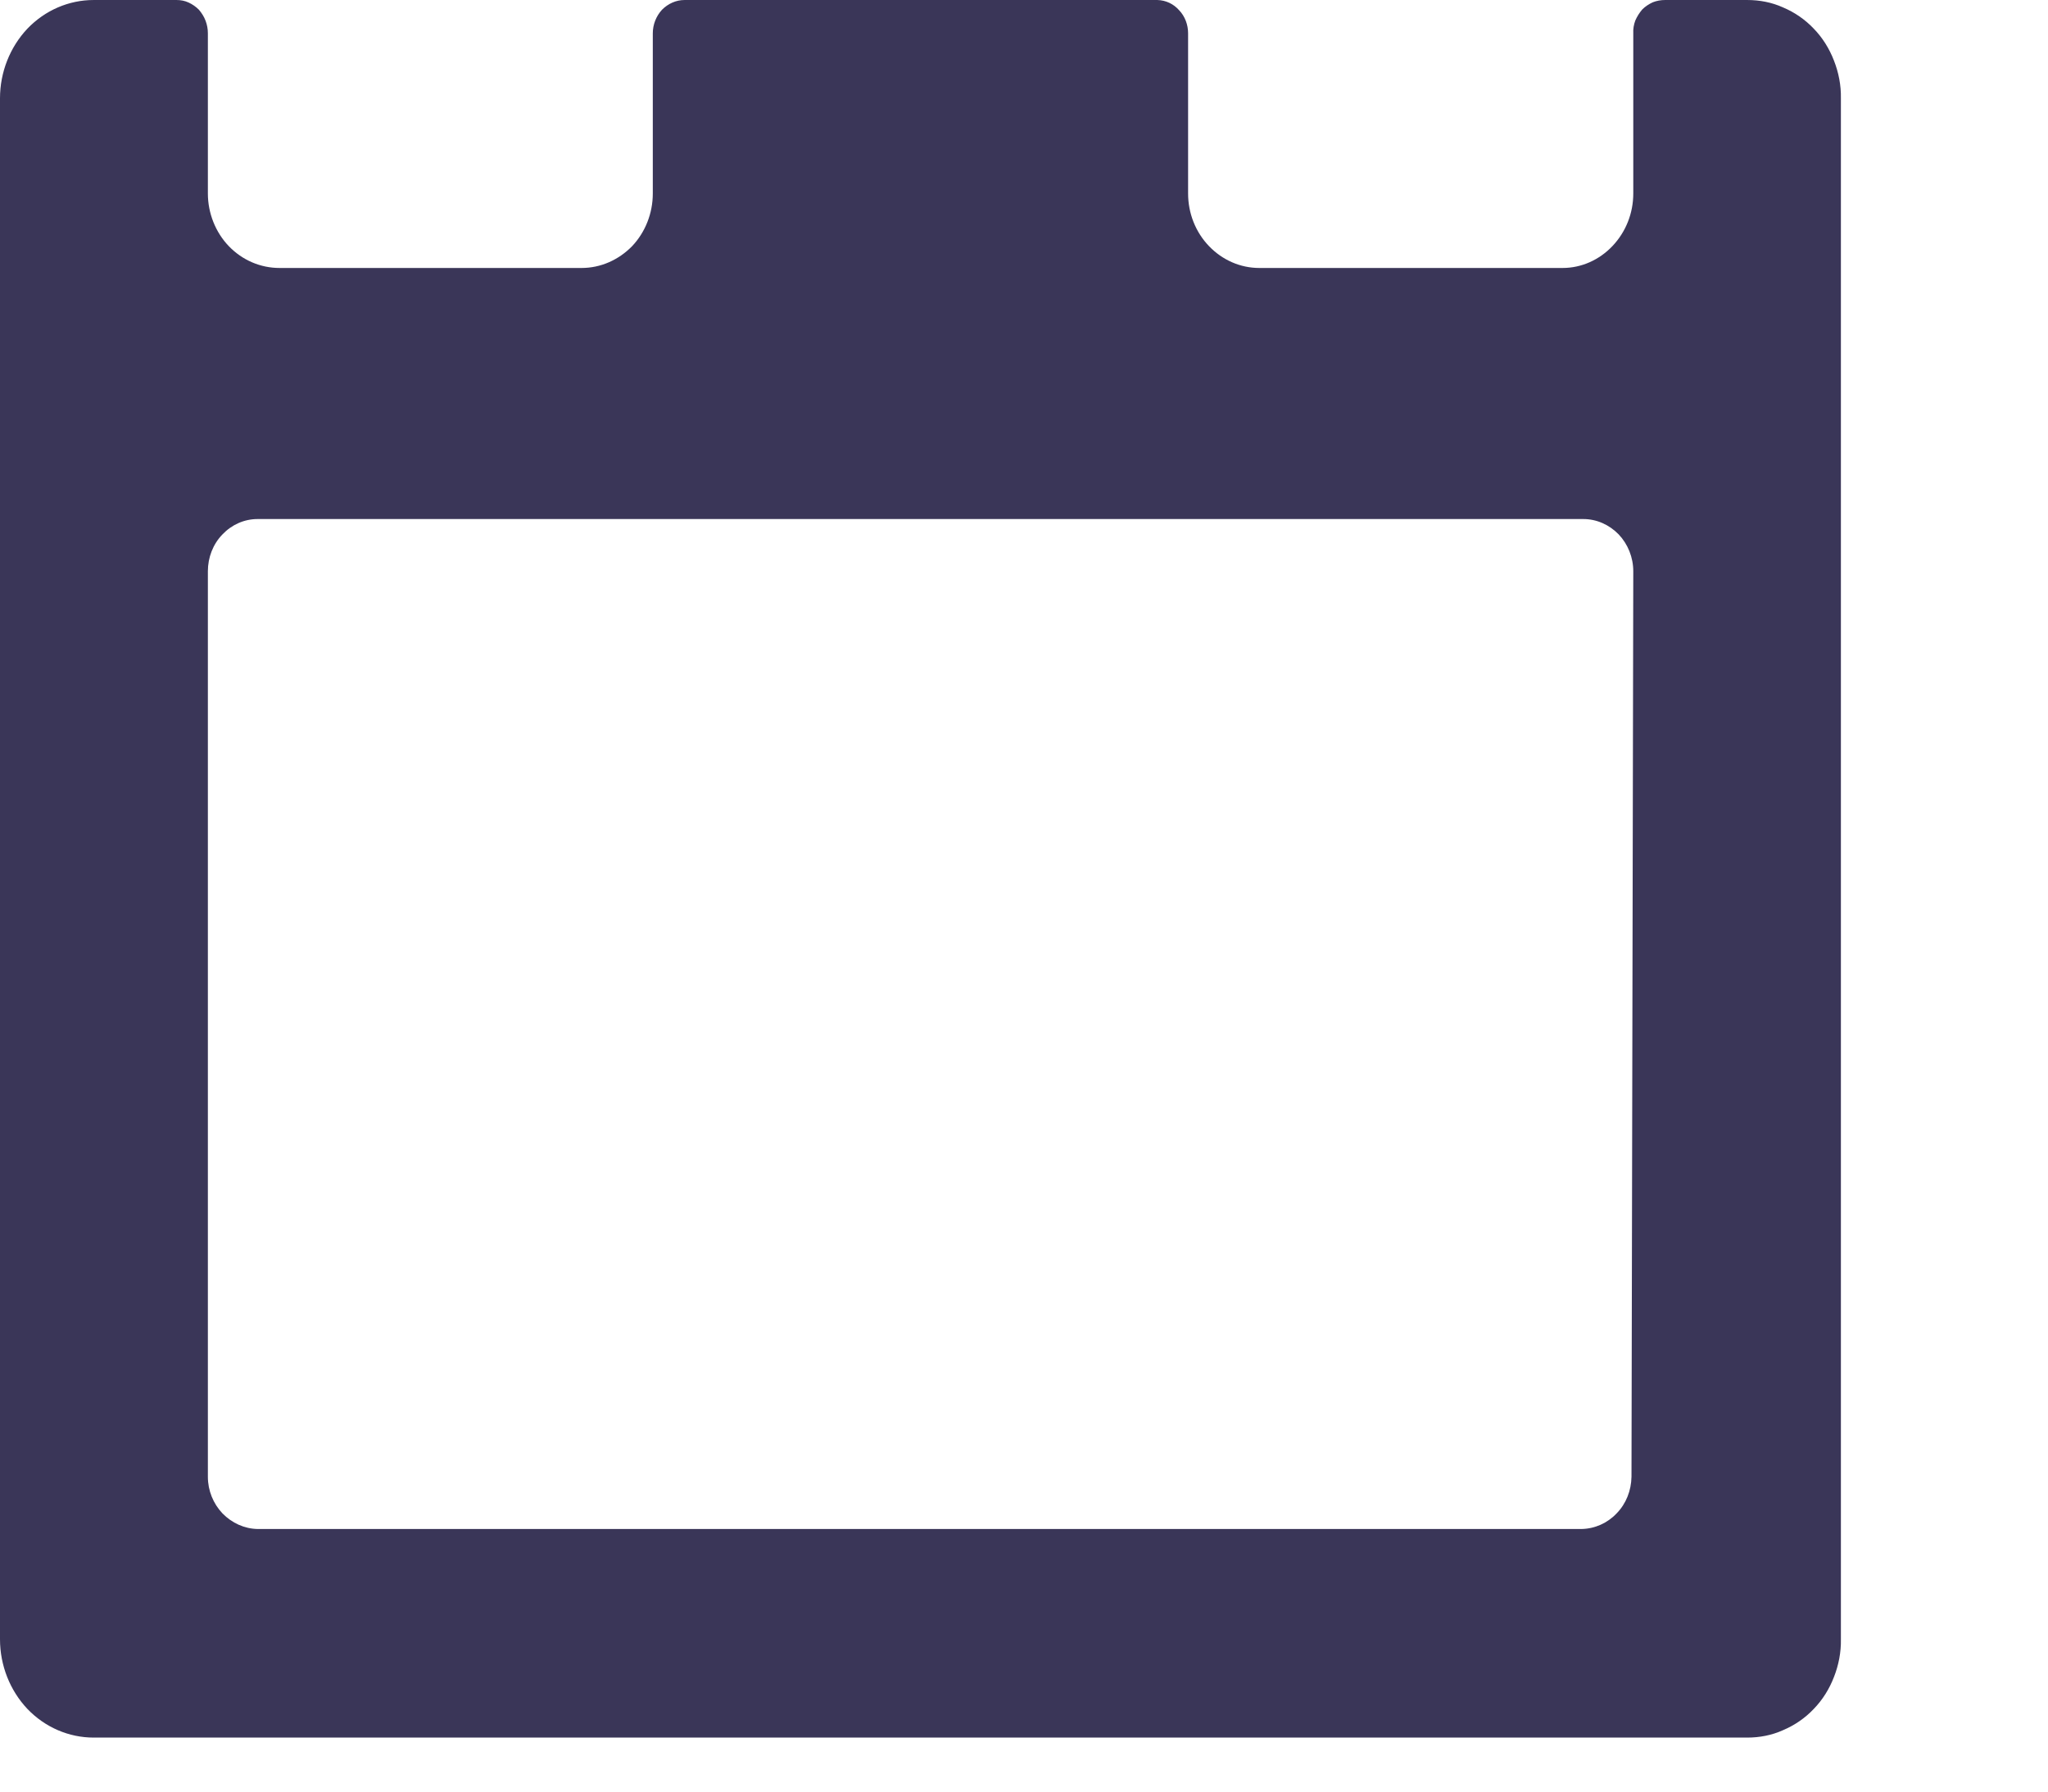 <?xml version="1.0" encoding="utf-8"?>
<svg xmlns="http://www.w3.org/2000/svg" fill="none" height="100%" overflow="visible" preserveAspectRatio="none" style="display: block;" viewBox="0 0 8 7" width="100%">
<path d="M6.825 3.14518e-05H6.504C6.488 -0 6.471 0.003 6.456 0.009C6.441 0.016 6.427 0.025 6.415 0.037C6.404 0.05 6.395 0.064 6.388 0.08C6.382 0.096 6.379 0.113 6.38 0.13V0.756C6.38 0.833 6.351 0.906 6.299 0.961C6.247 1.016 6.177 1.047 6.104 1.047H4.919C4.845 1.047 4.775 1.016 4.723 0.962C4.67 0.907 4.641 0.833 4.641 0.756V0.13C4.641 0.097 4.629 0.064 4.606 0.04C4.584 0.015 4.554 0.001 4.521 3.14518e-05H2.674C2.641 3.14518e-05 2.61 0.014 2.586 0.038C2.563 0.063 2.55 0.096 2.55 0.13V0.756C2.55 0.833 2.521 0.907 2.469 0.962C2.416 1.016 2.346 1.047 2.272 1.047H1.092C1.018 1.047 0.947 1.017 0.894 0.962C0.842 0.908 0.812 0.833 0.812 0.756V0.13C0.812 0.113 0.809 0.097 0.803 0.081C0.797 0.065 0.788 0.051 0.777 0.038C0.765 0.026 0.752 0.017 0.737 0.01C0.722 0.003 0.706 3.14518e-05 0.69 3.14518e-05H0.366C0.269 3.14518e-05 0.176 0.04 0.107 0.112C0.039 0.184 0 0.282 0 0.384V6.405C0 6.507 0.039 6.605 0.107 6.677C0.176 6.749 0.269 6.789 0.366 6.789H6.825C6.873 6.789 6.921 6.78 6.965 6.76C7.01 6.741 7.051 6.713 7.085 6.677C7.119 6.642 7.146 6.599 7.164 6.552C7.182 6.506 7.192 6.456 7.191 6.405V0.384C7.192 0.333 7.182 0.283 7.164 0.237C7.146 0.19 7.119 0.147 7.085 0.112C7.051 0.076 7.01 0.048 6.965 0.029C6.921 0.009 6.873 -0 6.825 3.14518e-05ZM6.373 5.77C6.372 5.824 6.352 5.875 6.315 5.913C6.279 5.951 6.23 5.973 6.178 5.974H1.006C0.955 5.973 0.906 5.951 0.869 5.913C0.833 5.875 0.812 5.824 0.812 5.77V2.232C0.812 2.178 0.832 2.126 0.869 2.088C0.905 2.05 0.954 2.028 1.006 2.028H6.185C6.237 2.028 6.286 2.05 6.323 2.088C6.359 2.126 6.38 2.178 6.38 2.232L6.373 5.77Z" fill="#3A3658" id="Vector"/>
</svg>